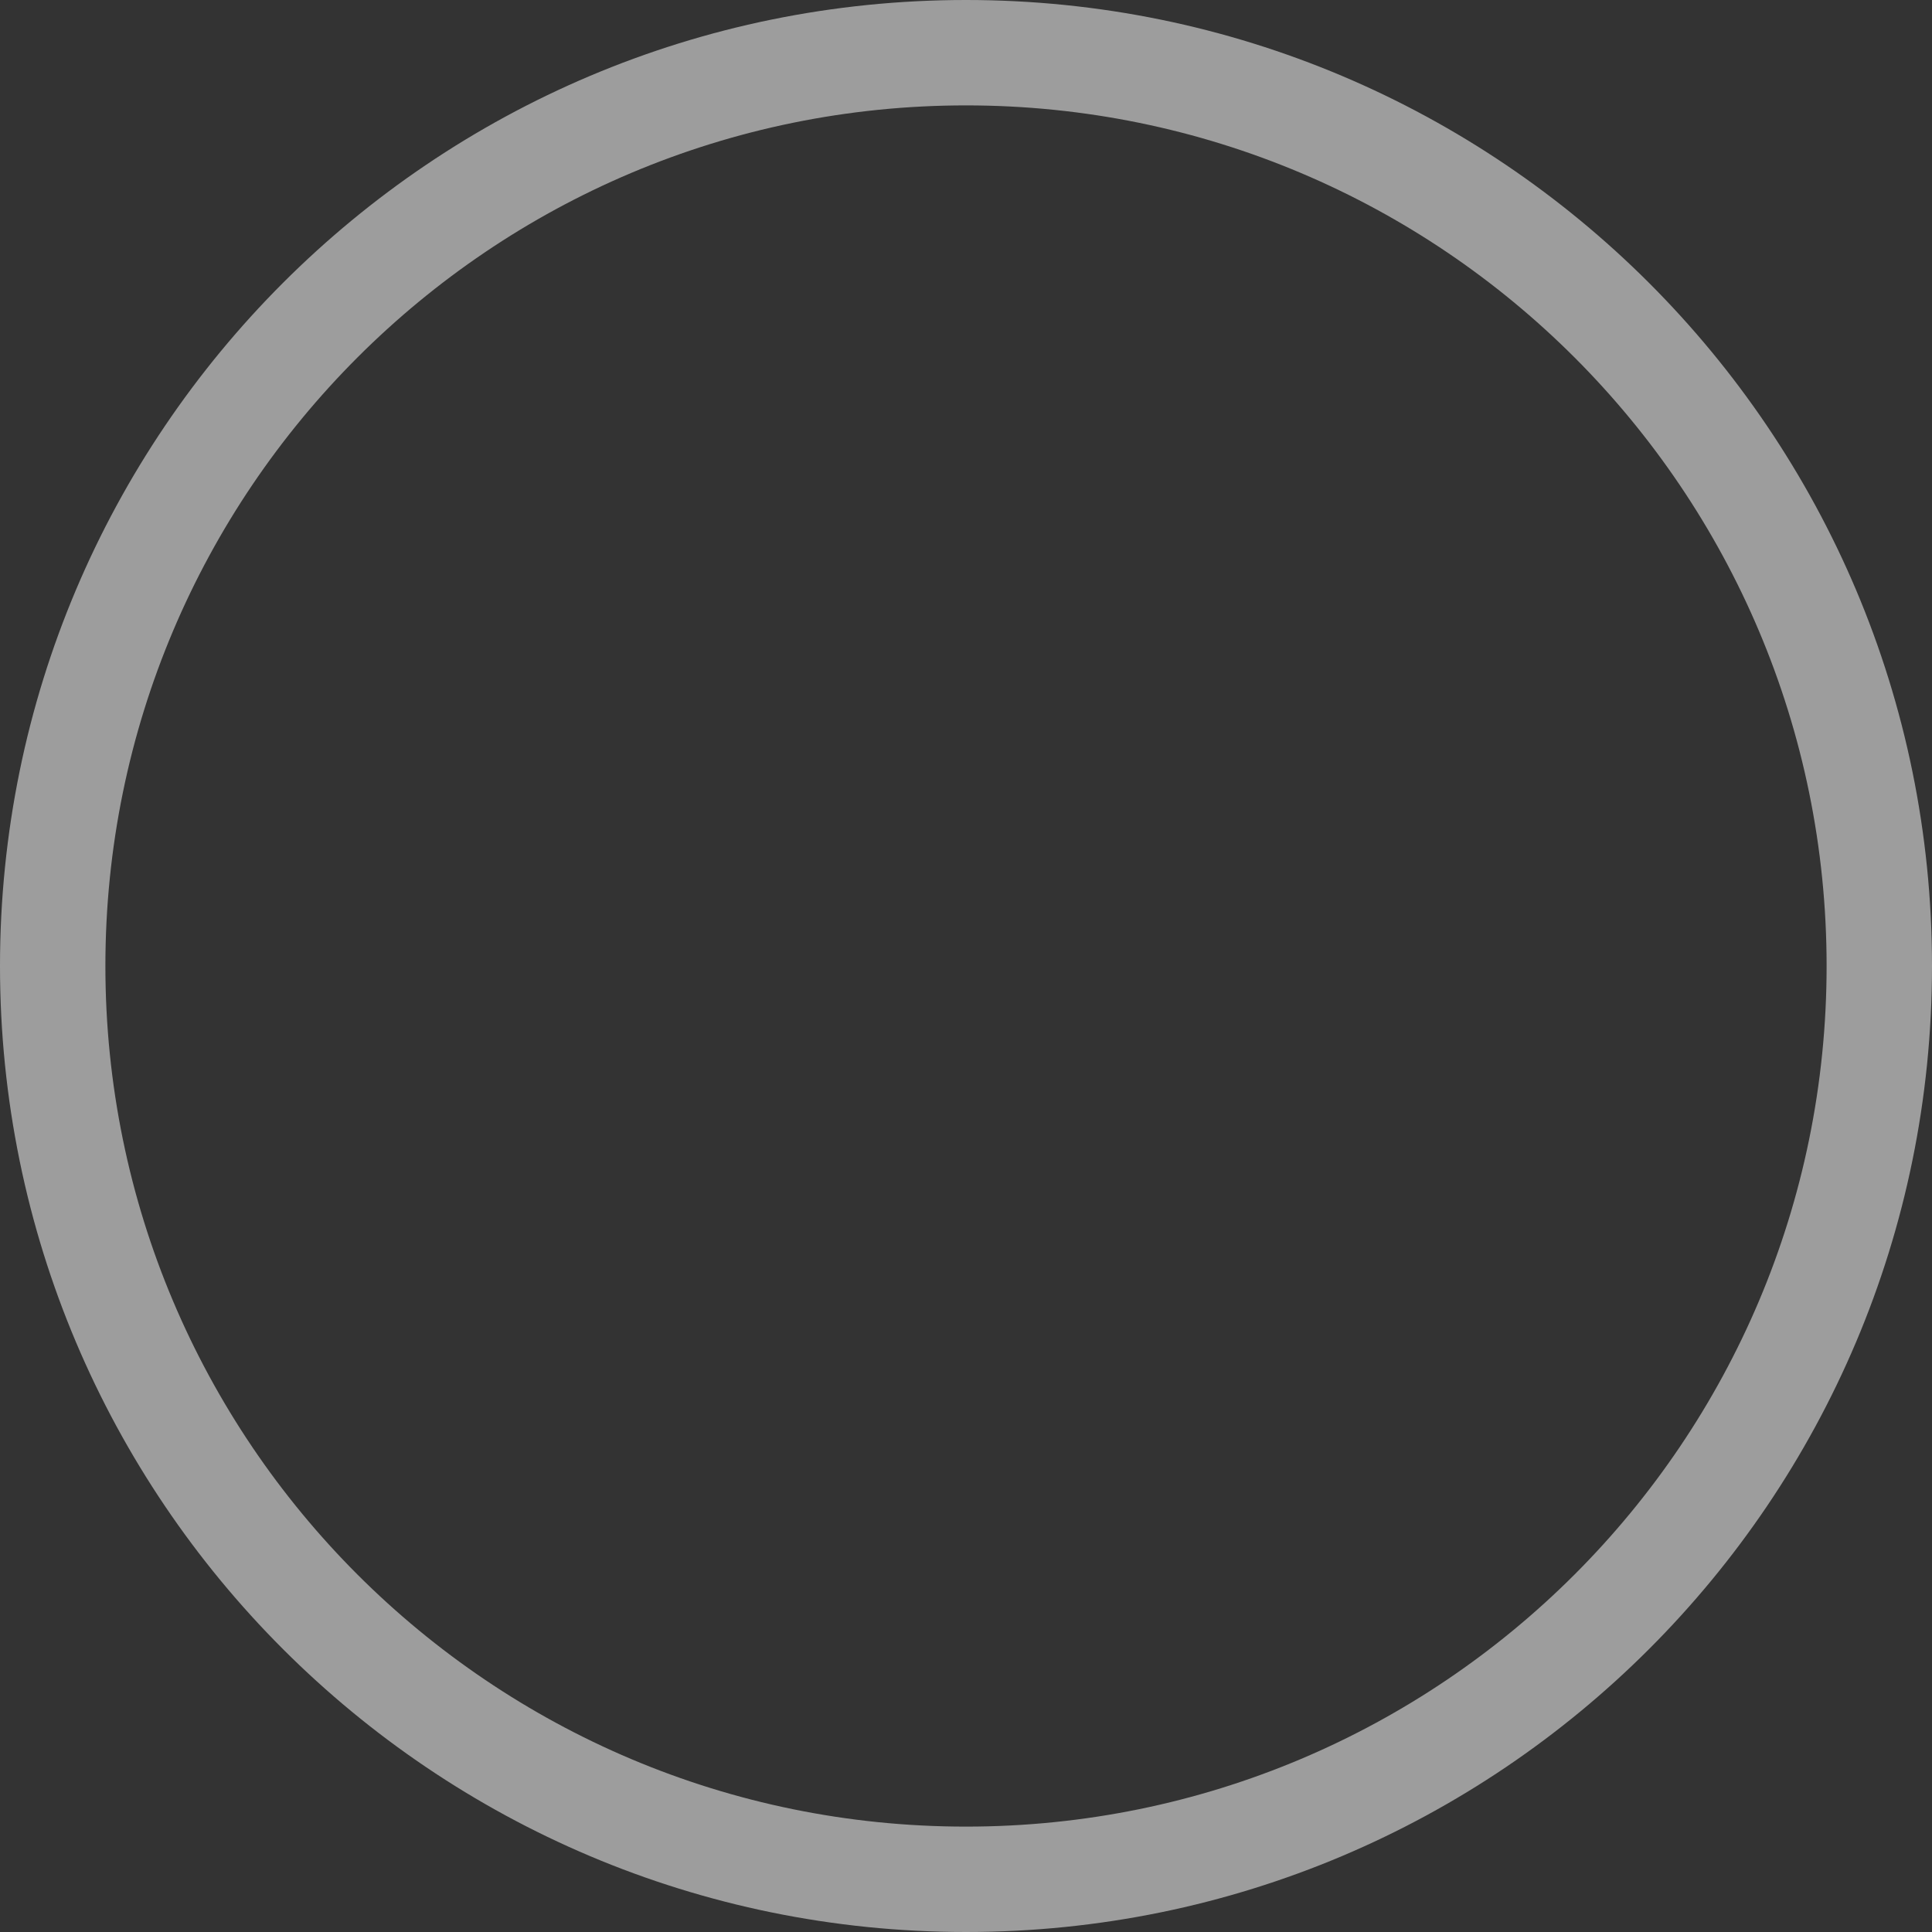 <?xml version="1.0" encoding="UTF-8"?> <svg xmlns="http://www.w3.org/2000/svg" width="69" height="69" viewBox="0 0 69 69" fill="none"><rect x="0" y="0" width="69" height="69" fill="#333333" stroke="none"/><path opacity="0.52" fill-rule="evenodd" clip-rule="evenodd" d="M34.5 65.236C51.475 65.236 65.236 51.475 65.236 34.5C65.236 17.525 51.475 3.764 34.5 3.764C17.525 3.764 3.764 17.525 3.764 34.5C3.764 51.475 17.525 65.236 34.5 65.236ZM34.5 69C53.554 69 69 53.554 69 34.5C69 15.446 53.554 0 34.5 0C15.446 0 0 15.446 0 34.5C0 53.554 15.446 69 34.5 69Z" fill="white"></path></svg> 